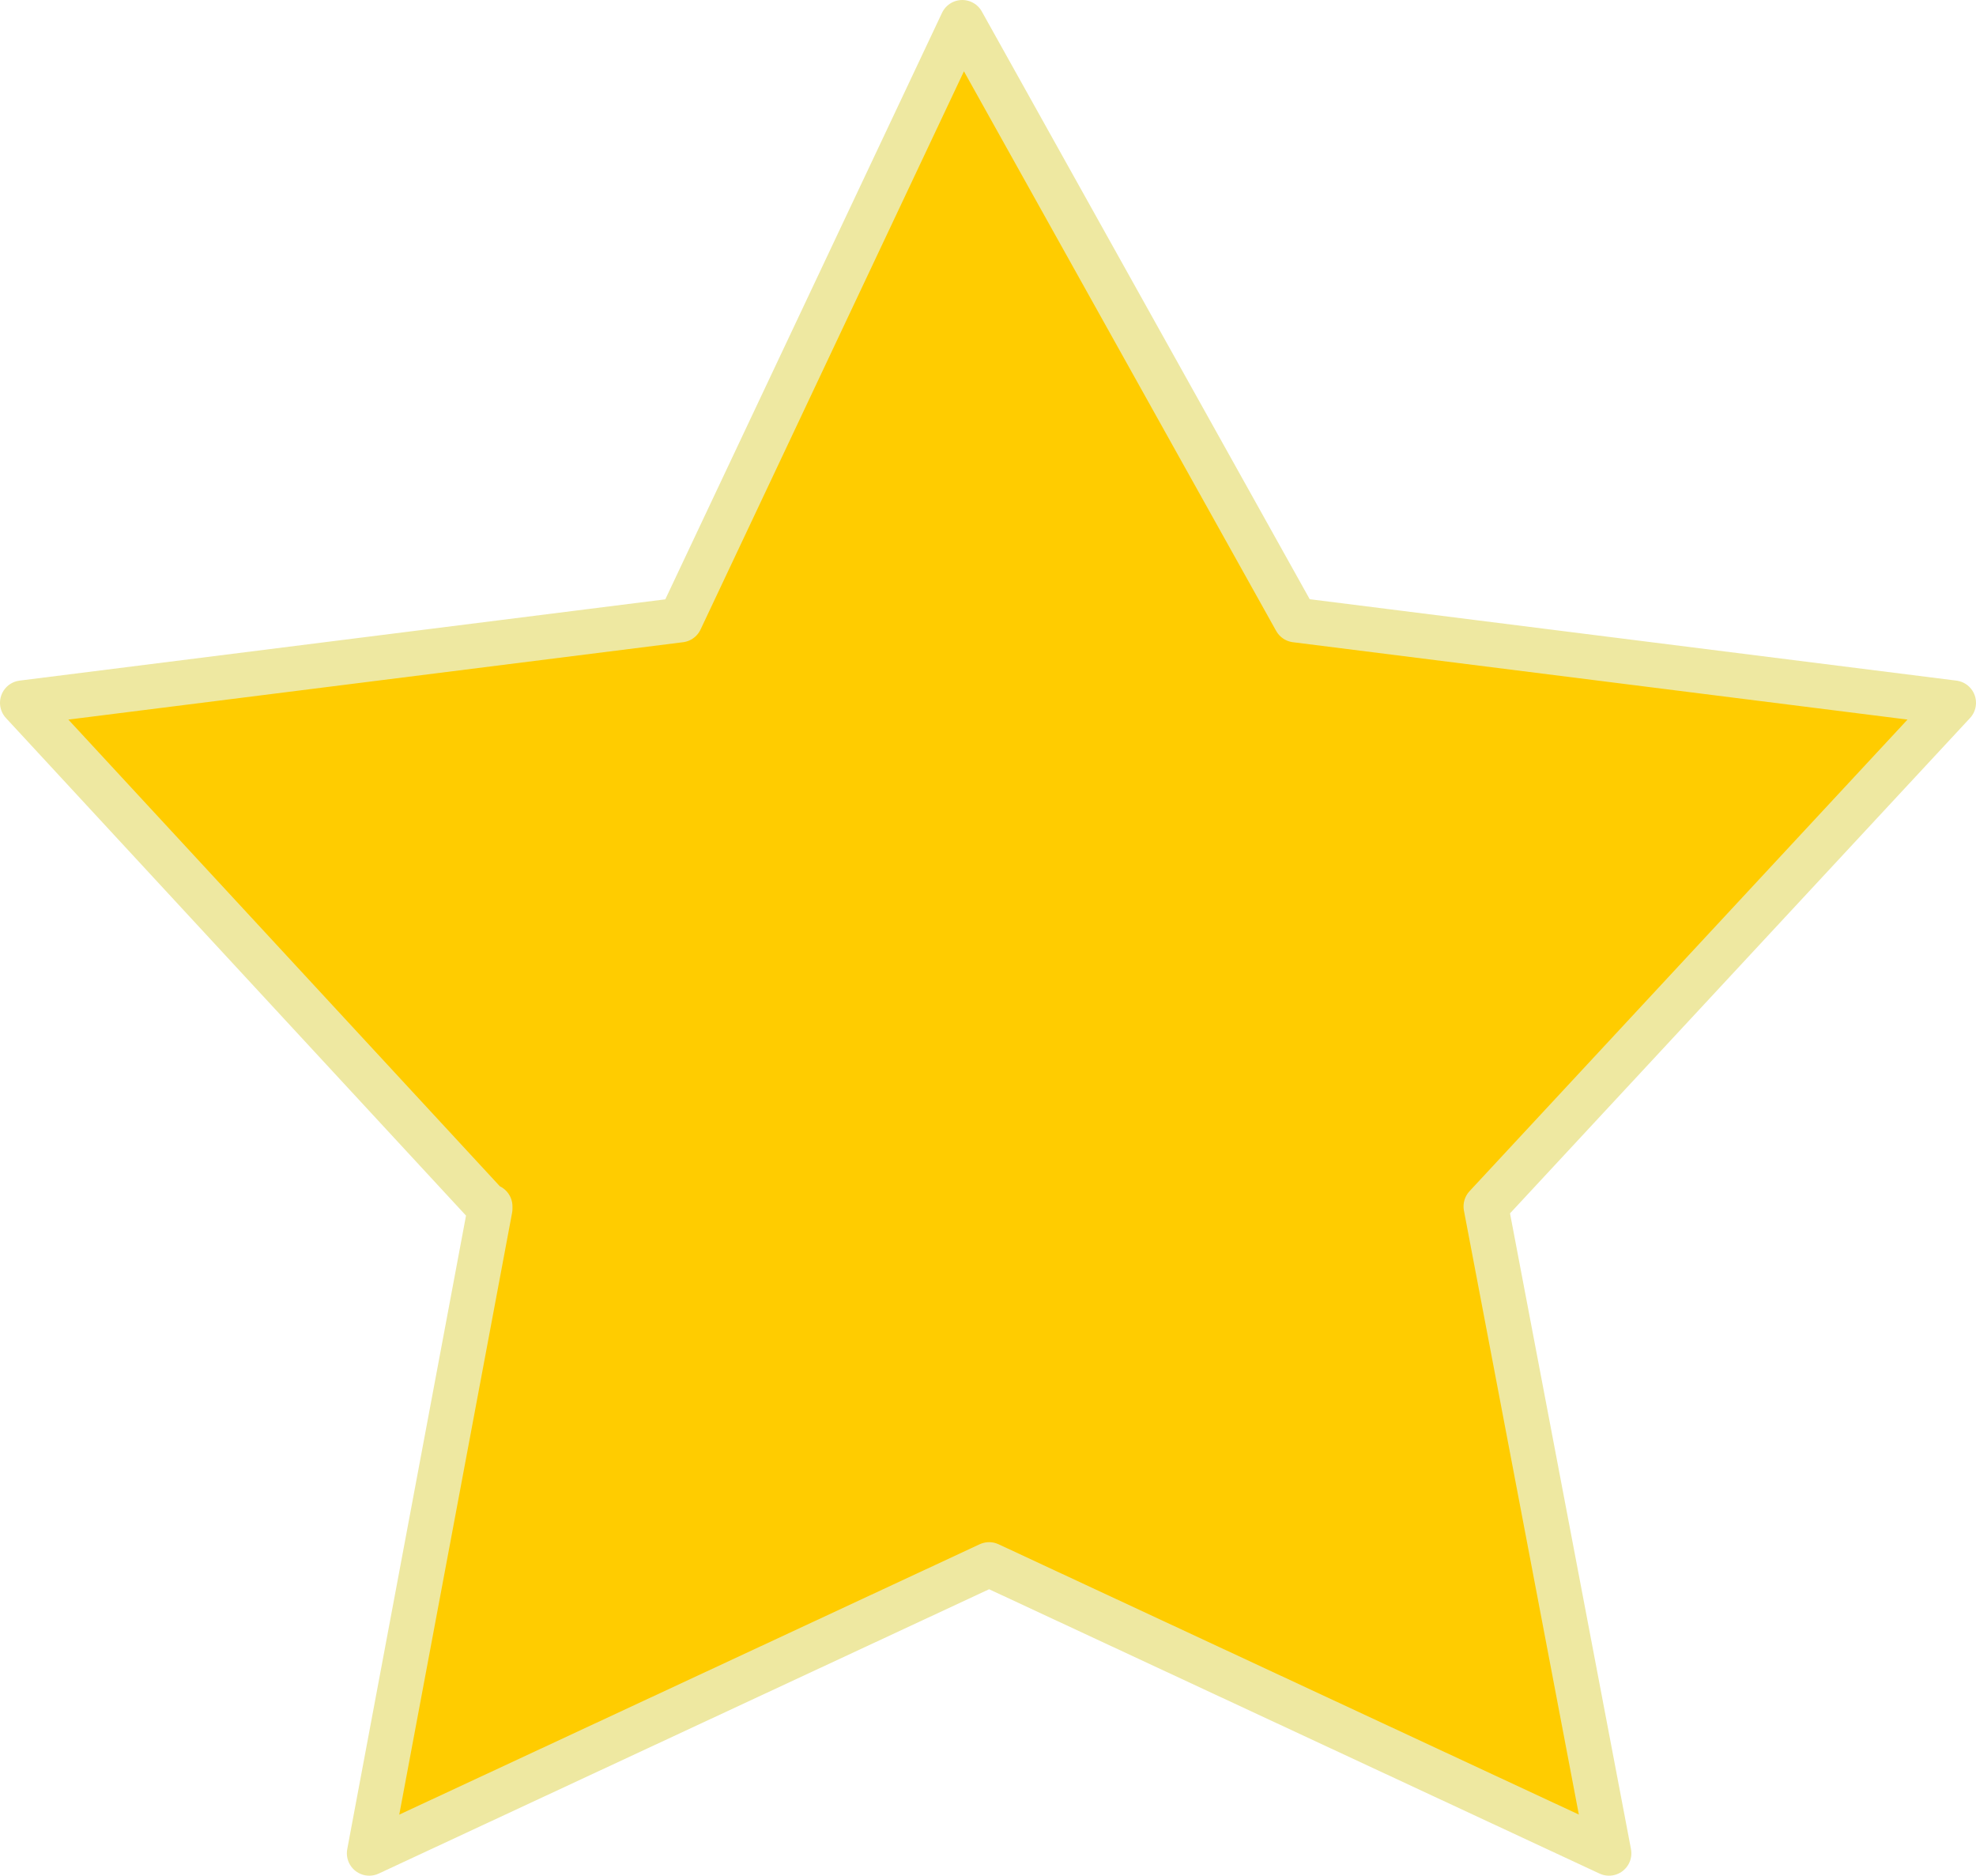 <?xml version="1.0" encoding="UTF-8" standalone="no"?>
<svg xmlns:xlink="http://www.w3.org/1999/xlink" height="41.9px" width="44.15px" xmlns="http://www.w3.org/2000/svg">
  <g transform="matrix(1.0, 0.0, 0.0, 1.0, 22.05, 20.95)">
    <path d="M21.6 -5.25 L11.15 6.0 13.9 20.45 0.05 14.0 -13.8 20.45 -11.1 6.05 -21.55 -5.25 -6.85 -7.1 -0.55 -20.45 6.9 -7.1 21.6 -5.25 M-11.1 6.0 L-11.1 6.05 -11.1 6.0" fill="#ffcc00" fill-rule="evenodd" stroke="none"/>
    <path d="M21.6 -5.25 L11.15 6.0 13.9 20.45 0.05 14.0 -13.8 20.45 -11.1 6.05 -21.55 -5.25 -6.85 -7.1 -0.55 -20.45 6.9 -7.1 21.6 -5.25 M-11.1 6.0 L-11.1 6.05 -11.1 6.0" fill="none" stroke="#eee8a1" stroke-linecap="round" stroke-linejoin="round" stroke-width="1.0"/>
  </g>
</svg>
